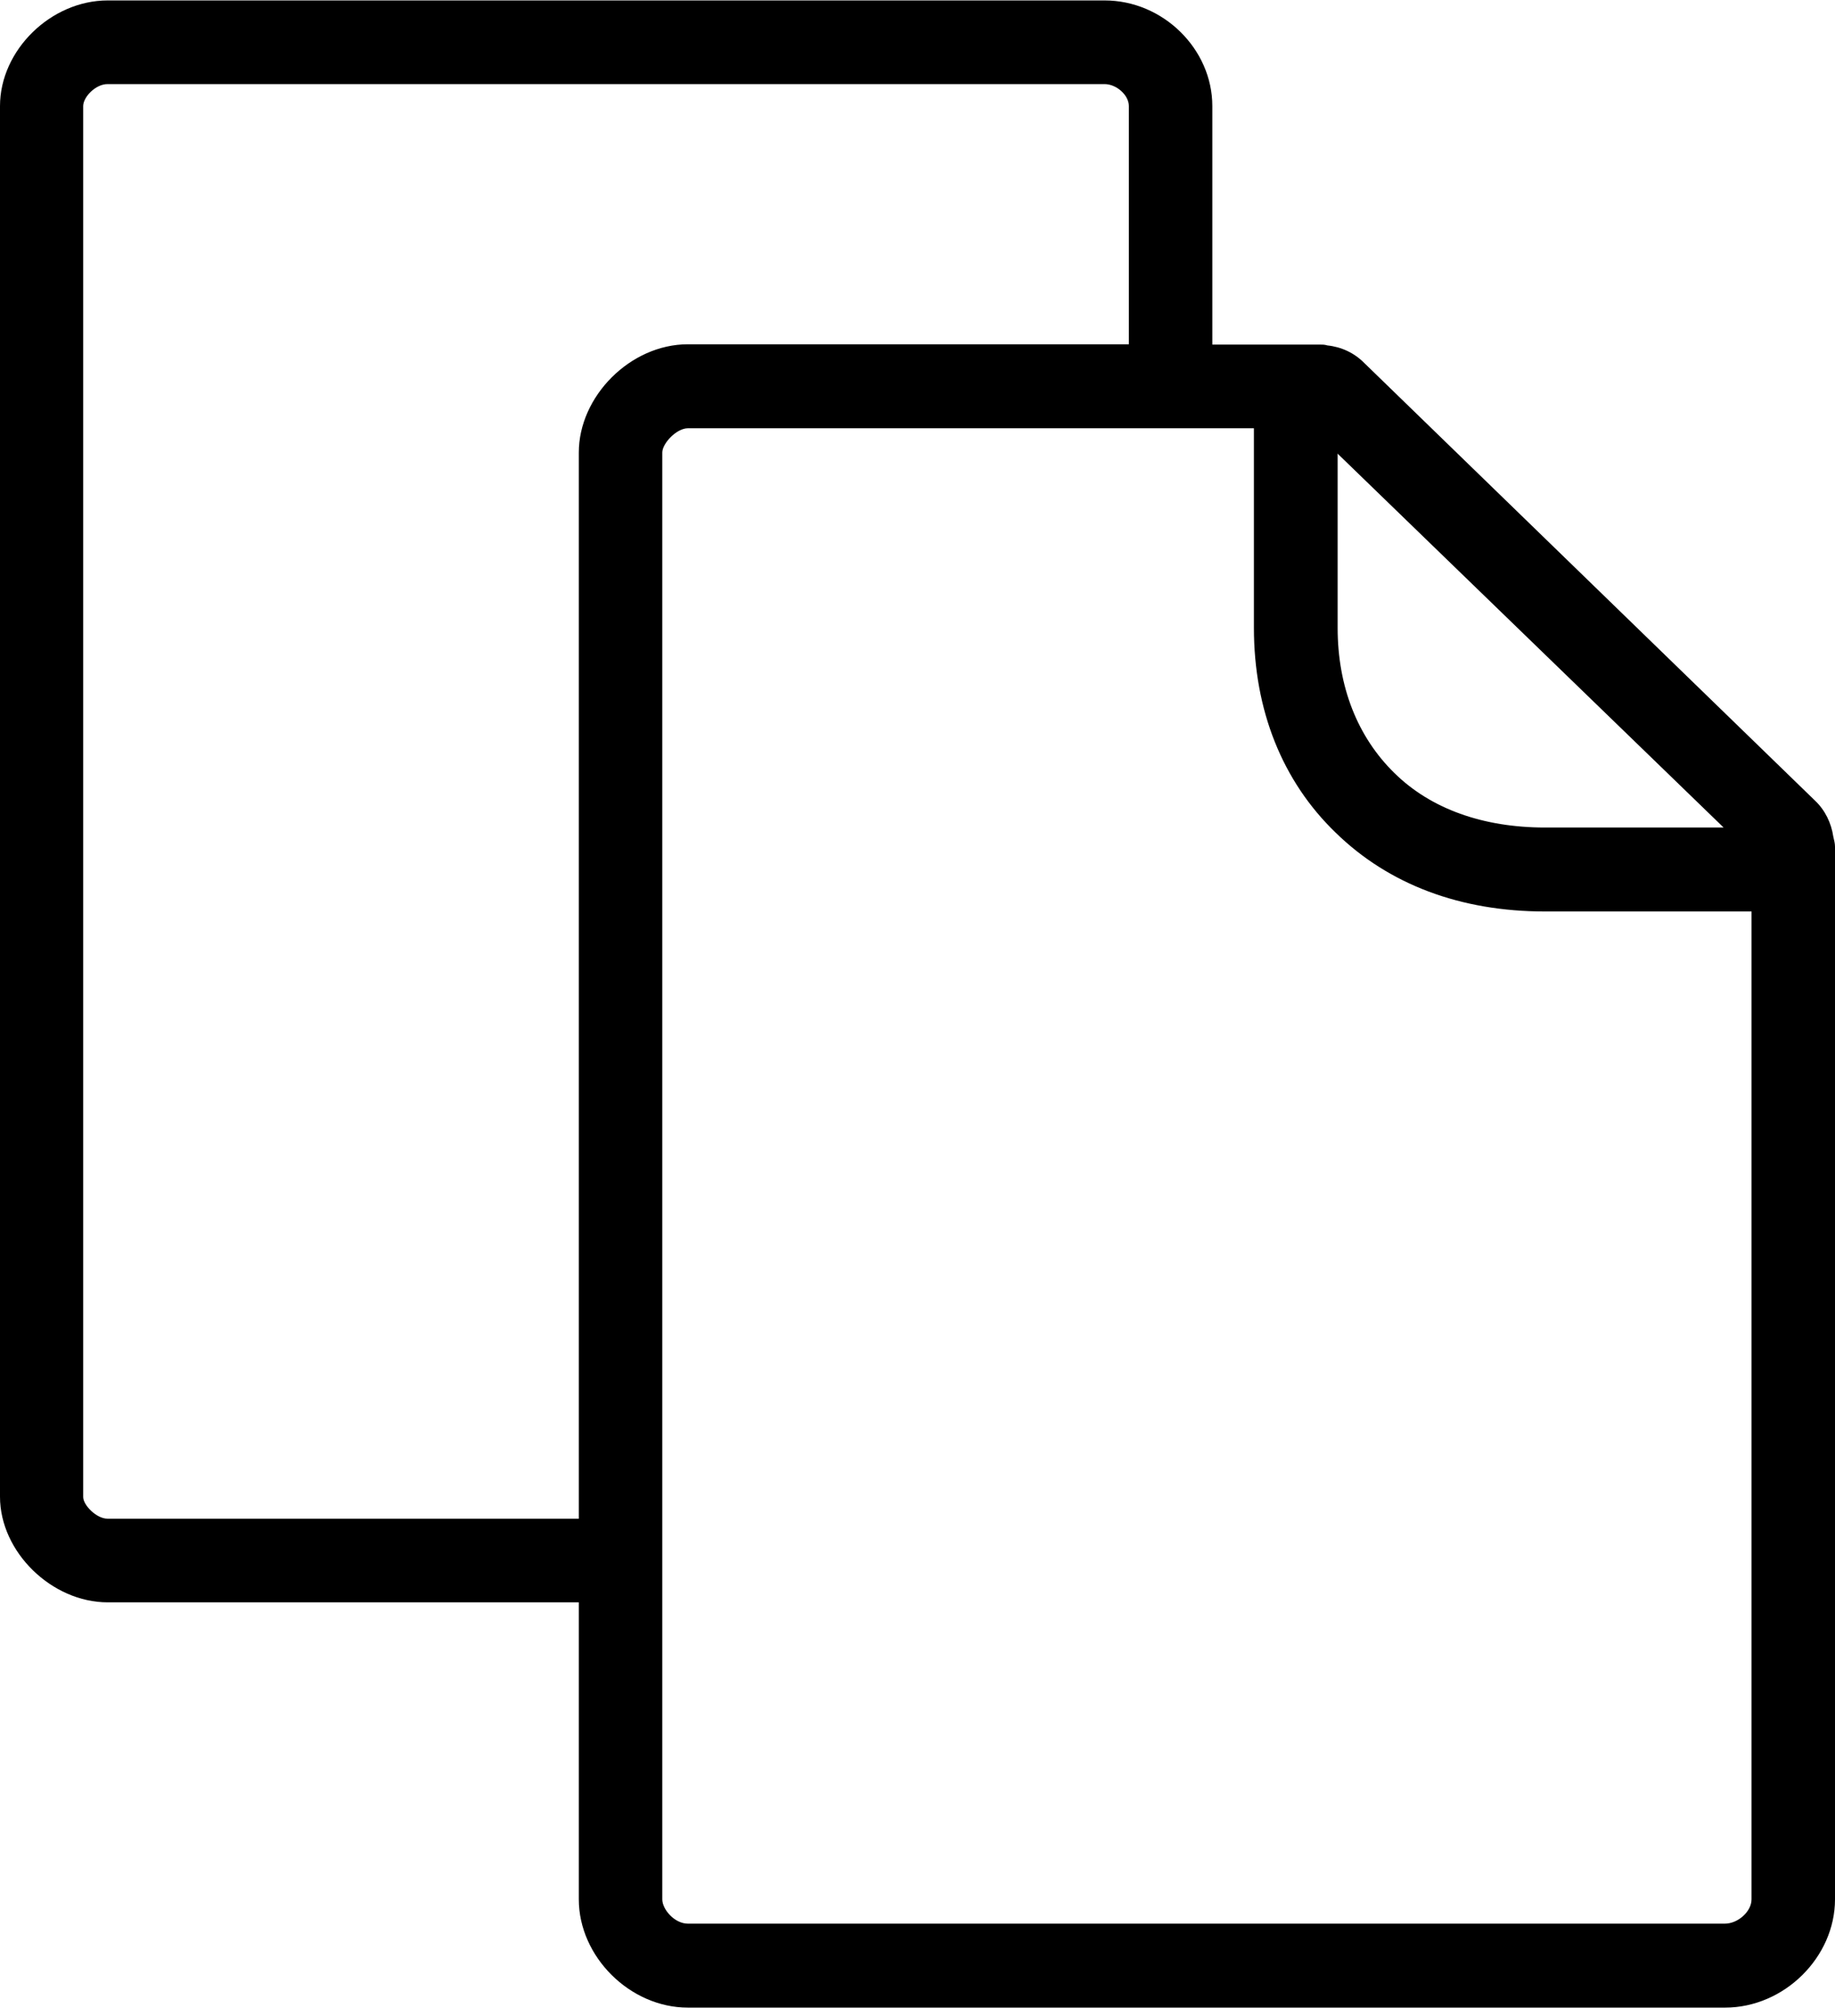 <svg width="51" height="56" viewBox="0 0 51 56" xmlns="http://www.w3.org/2000/svg">
<path fill-rule="evenodd" clip-rule="evenodd" d="M48.68 52.759C48.68 53.092 48.308 53.433 47.936 53.433H19.119C18.747 53.433 18.407 53.036 18.407 52.759V12.57C18.407 12.316 18.802 11.896 19.119 11.896H34.85V17.441C34.85 19.726 35.641 21.701 37.122 23.129C38.602 24.573 40.597 25.318 42.941 25.318H48.68V52.759ZM16.087 12.57V42.184H2.985C2.684 42.184 2.312 41.811 2.312 41.581V2.947C2.312 2.693 2.66 2.336 2.985 2.336H30.701C31.026 2.336 31.374 2.638 31.374 2.947V9.563H19.119C17.52 9.563 16.087 11.007 16.087 12.57ZM37.169 12.594L47.904 22.986H42.941C41.223 22.986 39.766 22.47 38.753 21.471C37.731 20.471 37.177 19.075 37.177 17.441V12.594H37.169ZM50.953 23.24C50.897 22.859 50.723 22.502 50.446 22.24L37.913 10.079C37.636 9.801 37.28 9.635 36.892 9.595C36.821 9.571 36.75 9.571 36.663 9.571H33.694V2.947C33.694 1.361 32.324 0.012 30.701 0.012H2.993C1.417 0.012 0 1.392 0 2.947V41.573C0 43.112 1.441 44.508 2.993 44.508H16.087V52.759C16.087 54.345 17.504 55.765 19.119 55.765H47.944C49.591 55.765 51 54.361 51 52.759V23.517C51 23.43 50.976 23.335 50.953 23.24Z"/>
</svg>
